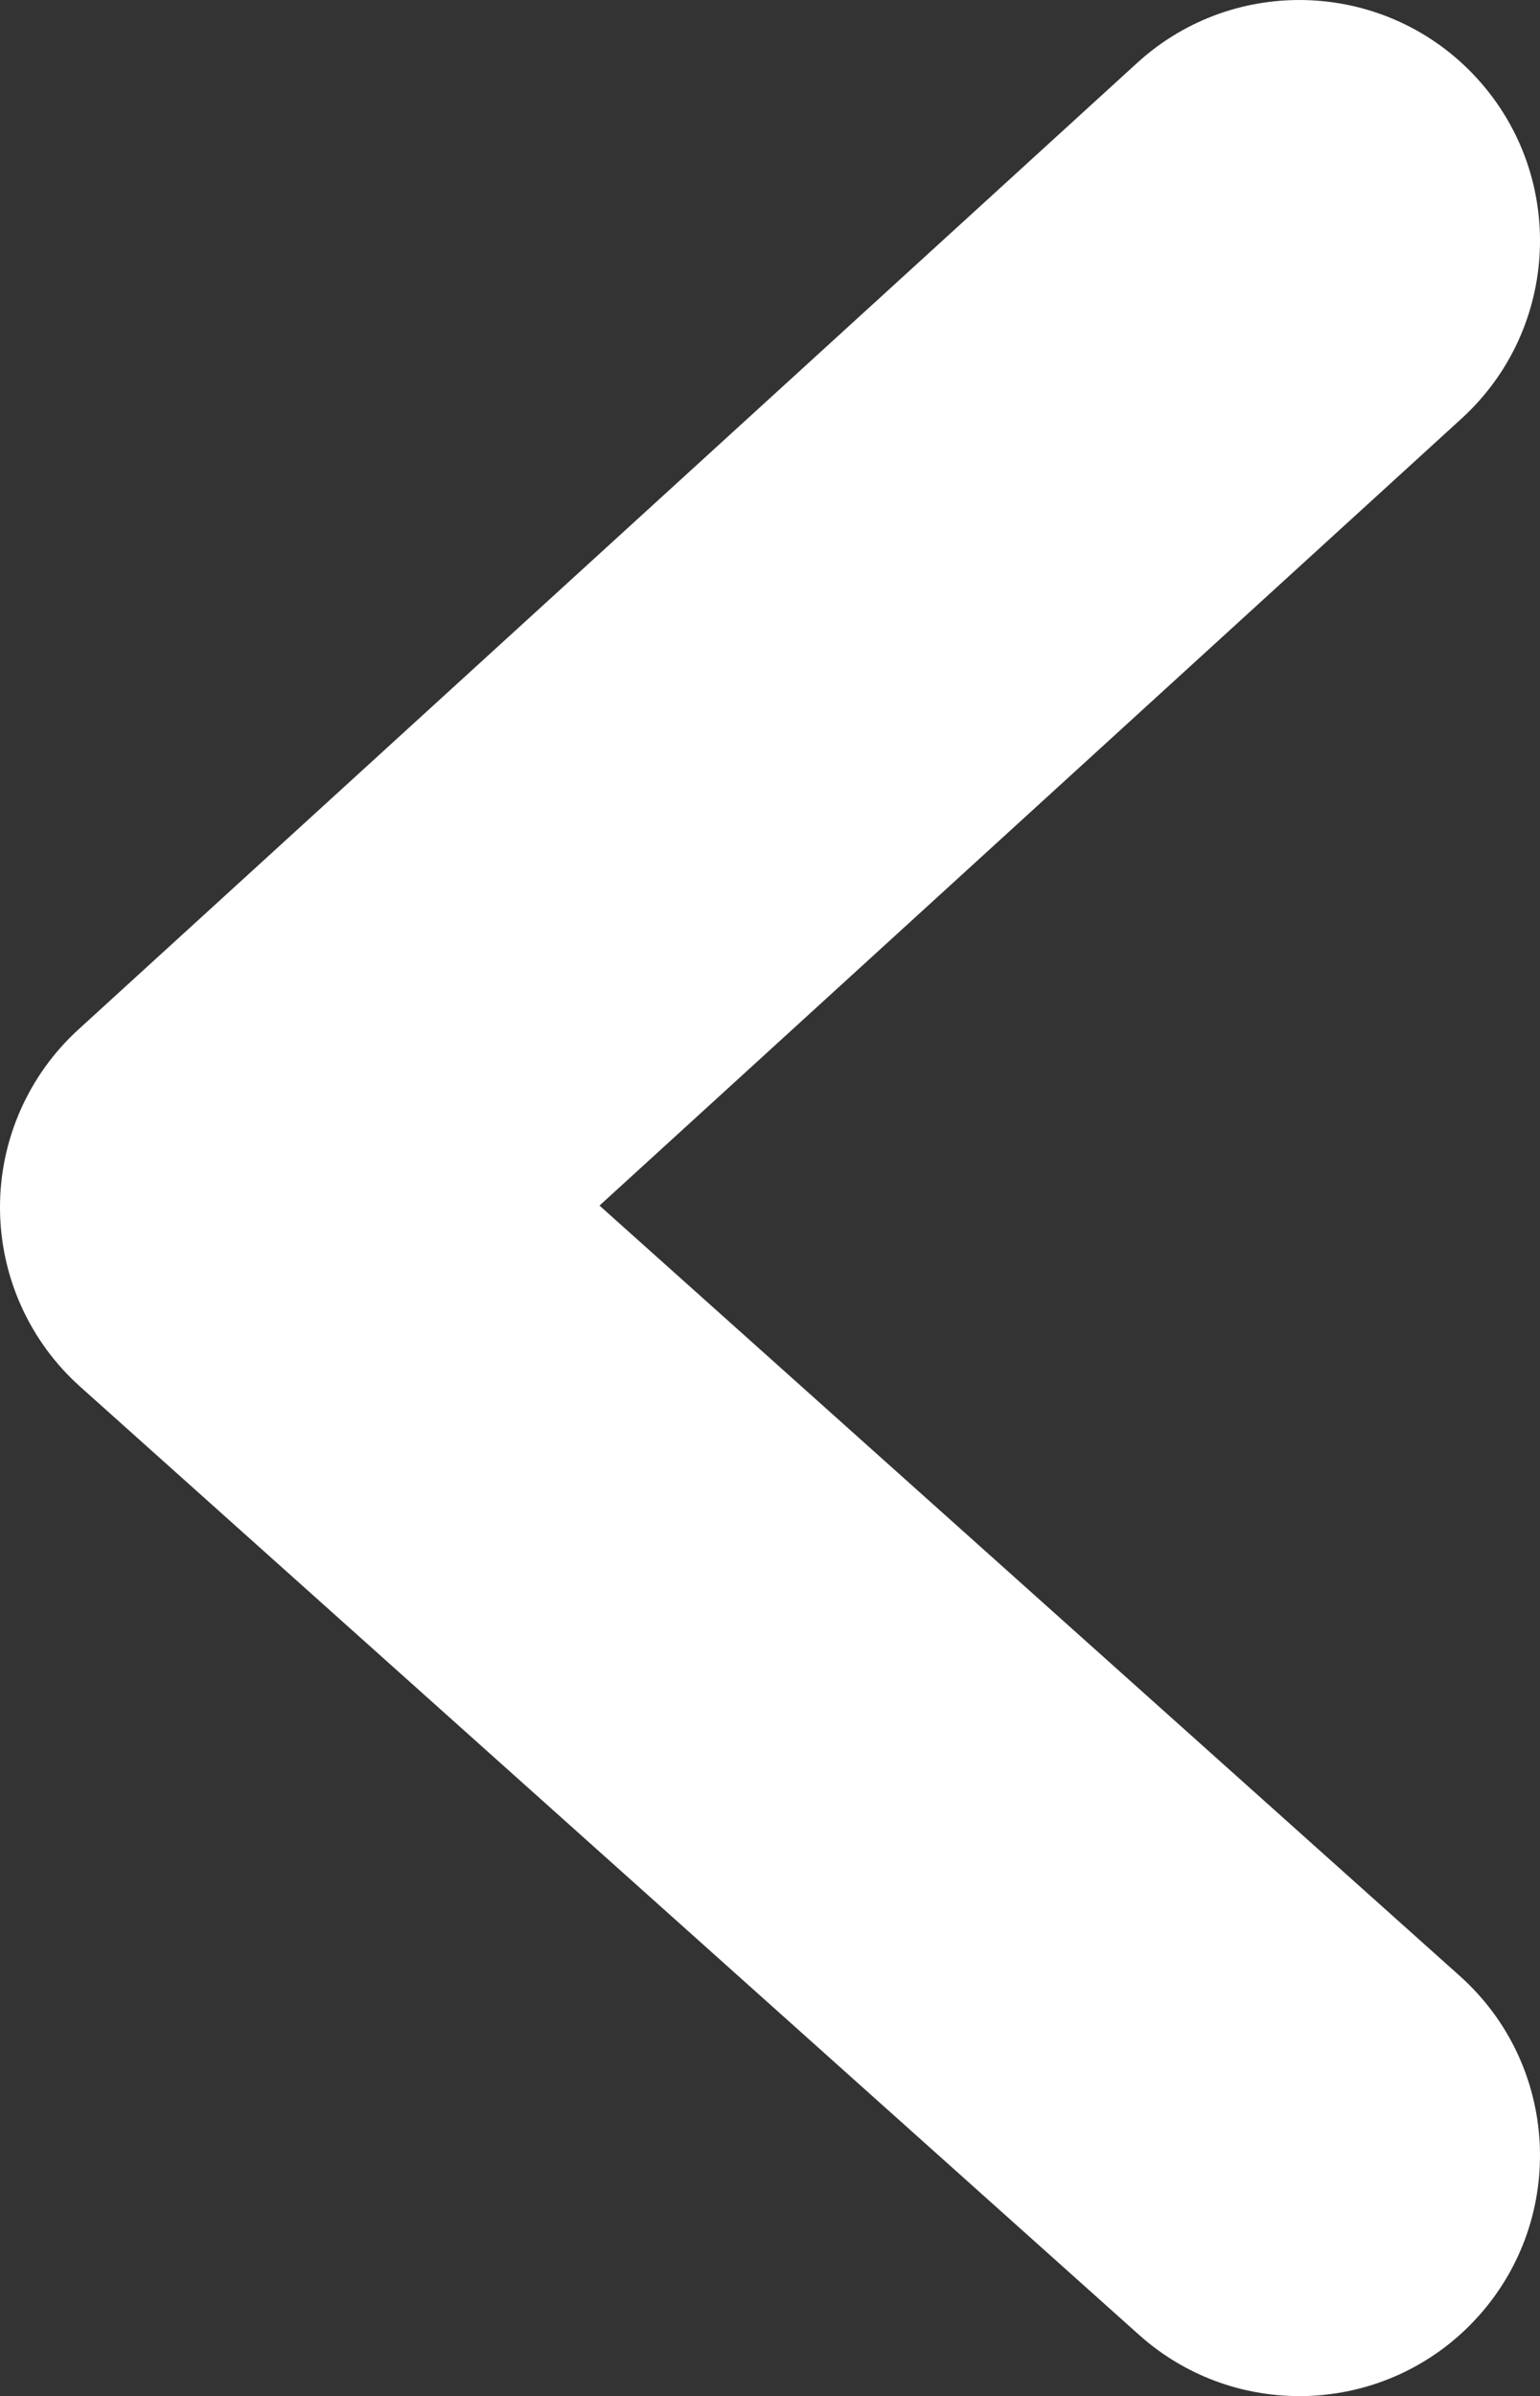 <?xml version="1.0" encoding="UTF-8"?>
<svg id="Layer_1" xmlns="http://www.w3.org/2000/svg" viewBox="0 0 41.024 63.803">
  <rect x="0" y="0" width="41.024" height="63.803" fill="#333333" stroke="none"/>
  <defs>
    <style>
      .cls-1 {
        fill: #fff;
      }
    </style>
  </defs>
  <path class="cls-1" d="M34.612,63.803c-1.522,0-3.05-.539-4.273-1.634L2.135,36.924C.784,35.715.009,33.991,0,32.179s.75-3.544,2.089-4.766L30.293,1.675c2.615-2.386,6.67-2.2,9.056.414,2.386,2.615,2.201,6.669-.414,9.056l-22.965,20.957,22.919,20.515c2.638,2.361,2.862,6.414.501,9.052-1.266,1.415-3.019,2.135-4.779,2.135Z"/>
</svg>